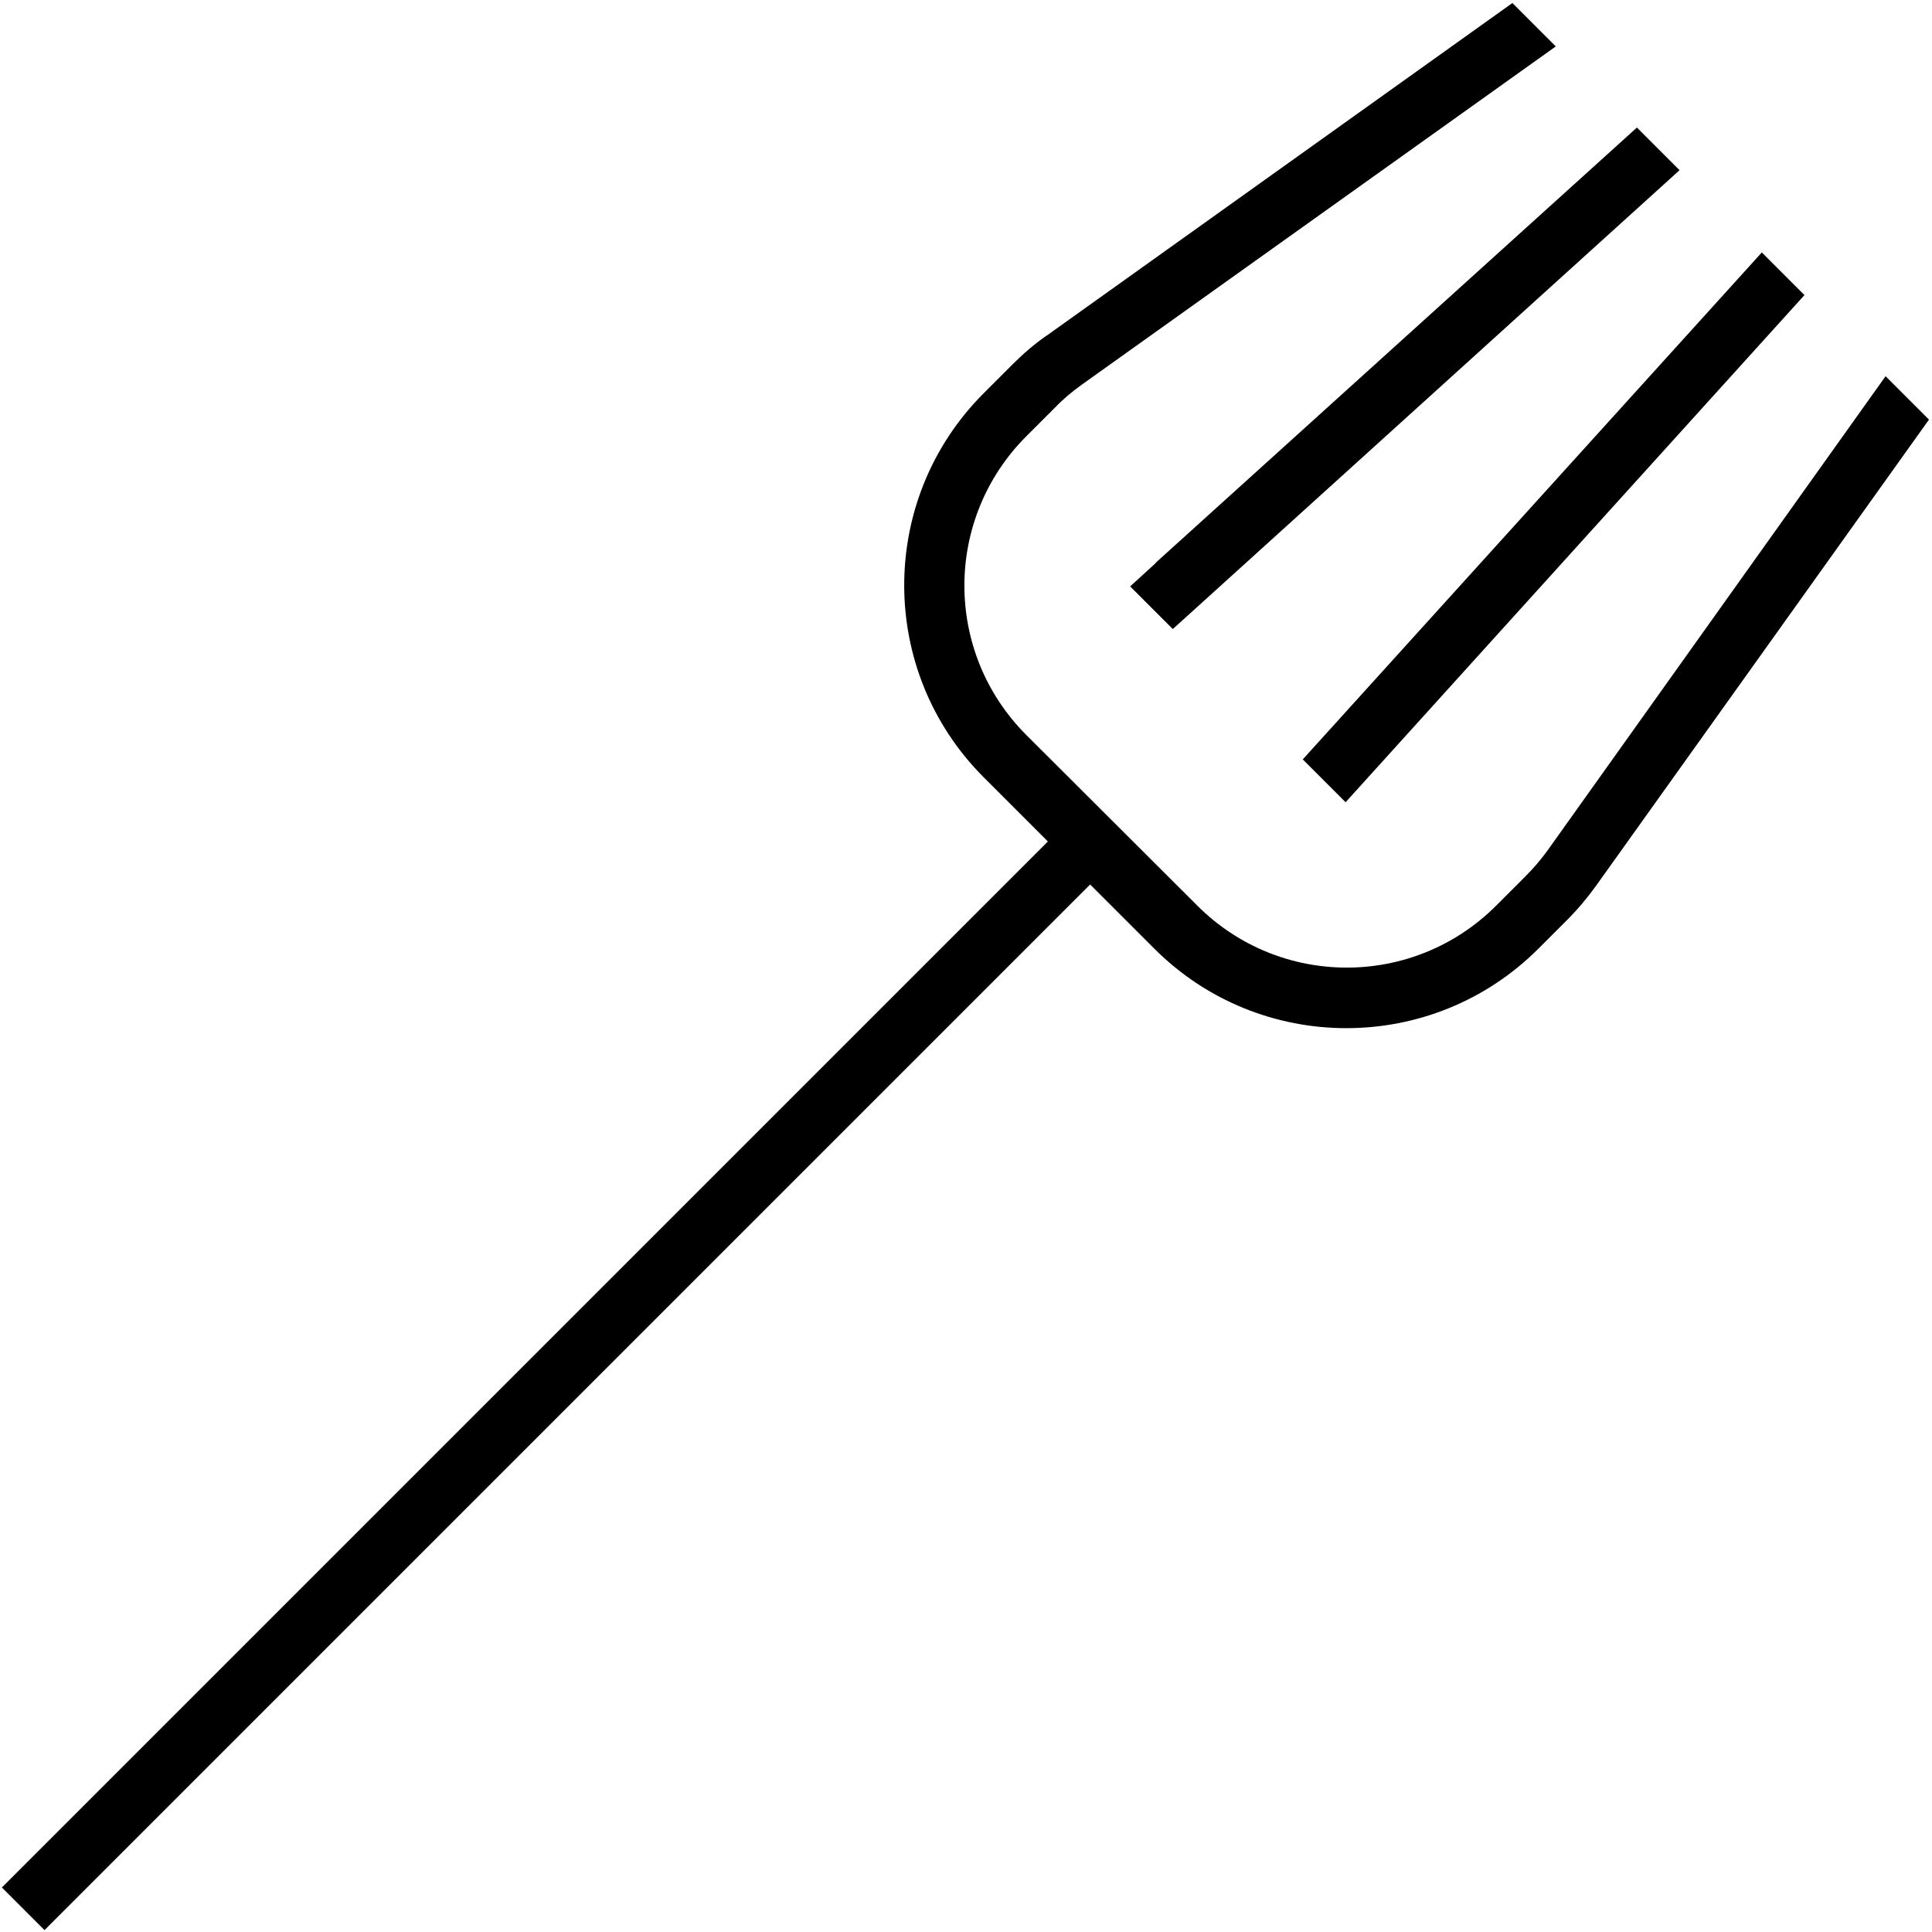 <svg xmlns="http://www.w3.org/2000/svg" viewBox="0 0 512 512"><!--! Font Awesome Pro 6.5.0 by @fontawesome - https://fontawesome.com License - https://fontawesome.com/license (Commercial License) Copyright 2023 Fonticons, Inc. --><path d="M277.3 89L400.8 .8l11.5 11.5L286.6 102c-2.5 1.8-4.9 3.8-7 6l-7.6 7.6c-21.9 21.9-21.9 57.3 0 79.2L317.3 240c21.9 21.9 57.3 21.9 79.2 0l7.6-7.6c2.2-2.2 4.2-4.5 6-7L499.7 99.7l11.5 11.5L423 234.7c-2.3 3.2-4.9 6.3-7.7 9.1l-7.6 7.6c-28.1 28.1-73.7 28.1-101.8 0l-17-17L17.5 505.8l-5.7 5.7L.5 500.2l5.7-5.7L277.7 223l-17-17c-28.1-28.1-28.1-73.7 0-101.8l7.6-7.6c2.8-2.8 5.8-5.4 9.1-7.7zm28.9 60.2L433.8 33.8l11.3 11.3L317 161.1l-6.2 5.6-11.3-11.3 6.8-6.2zm39 52.1L466.9 66.9l11.3 11.3L356.6 212.6l-11.3-11.3z"/></svg>